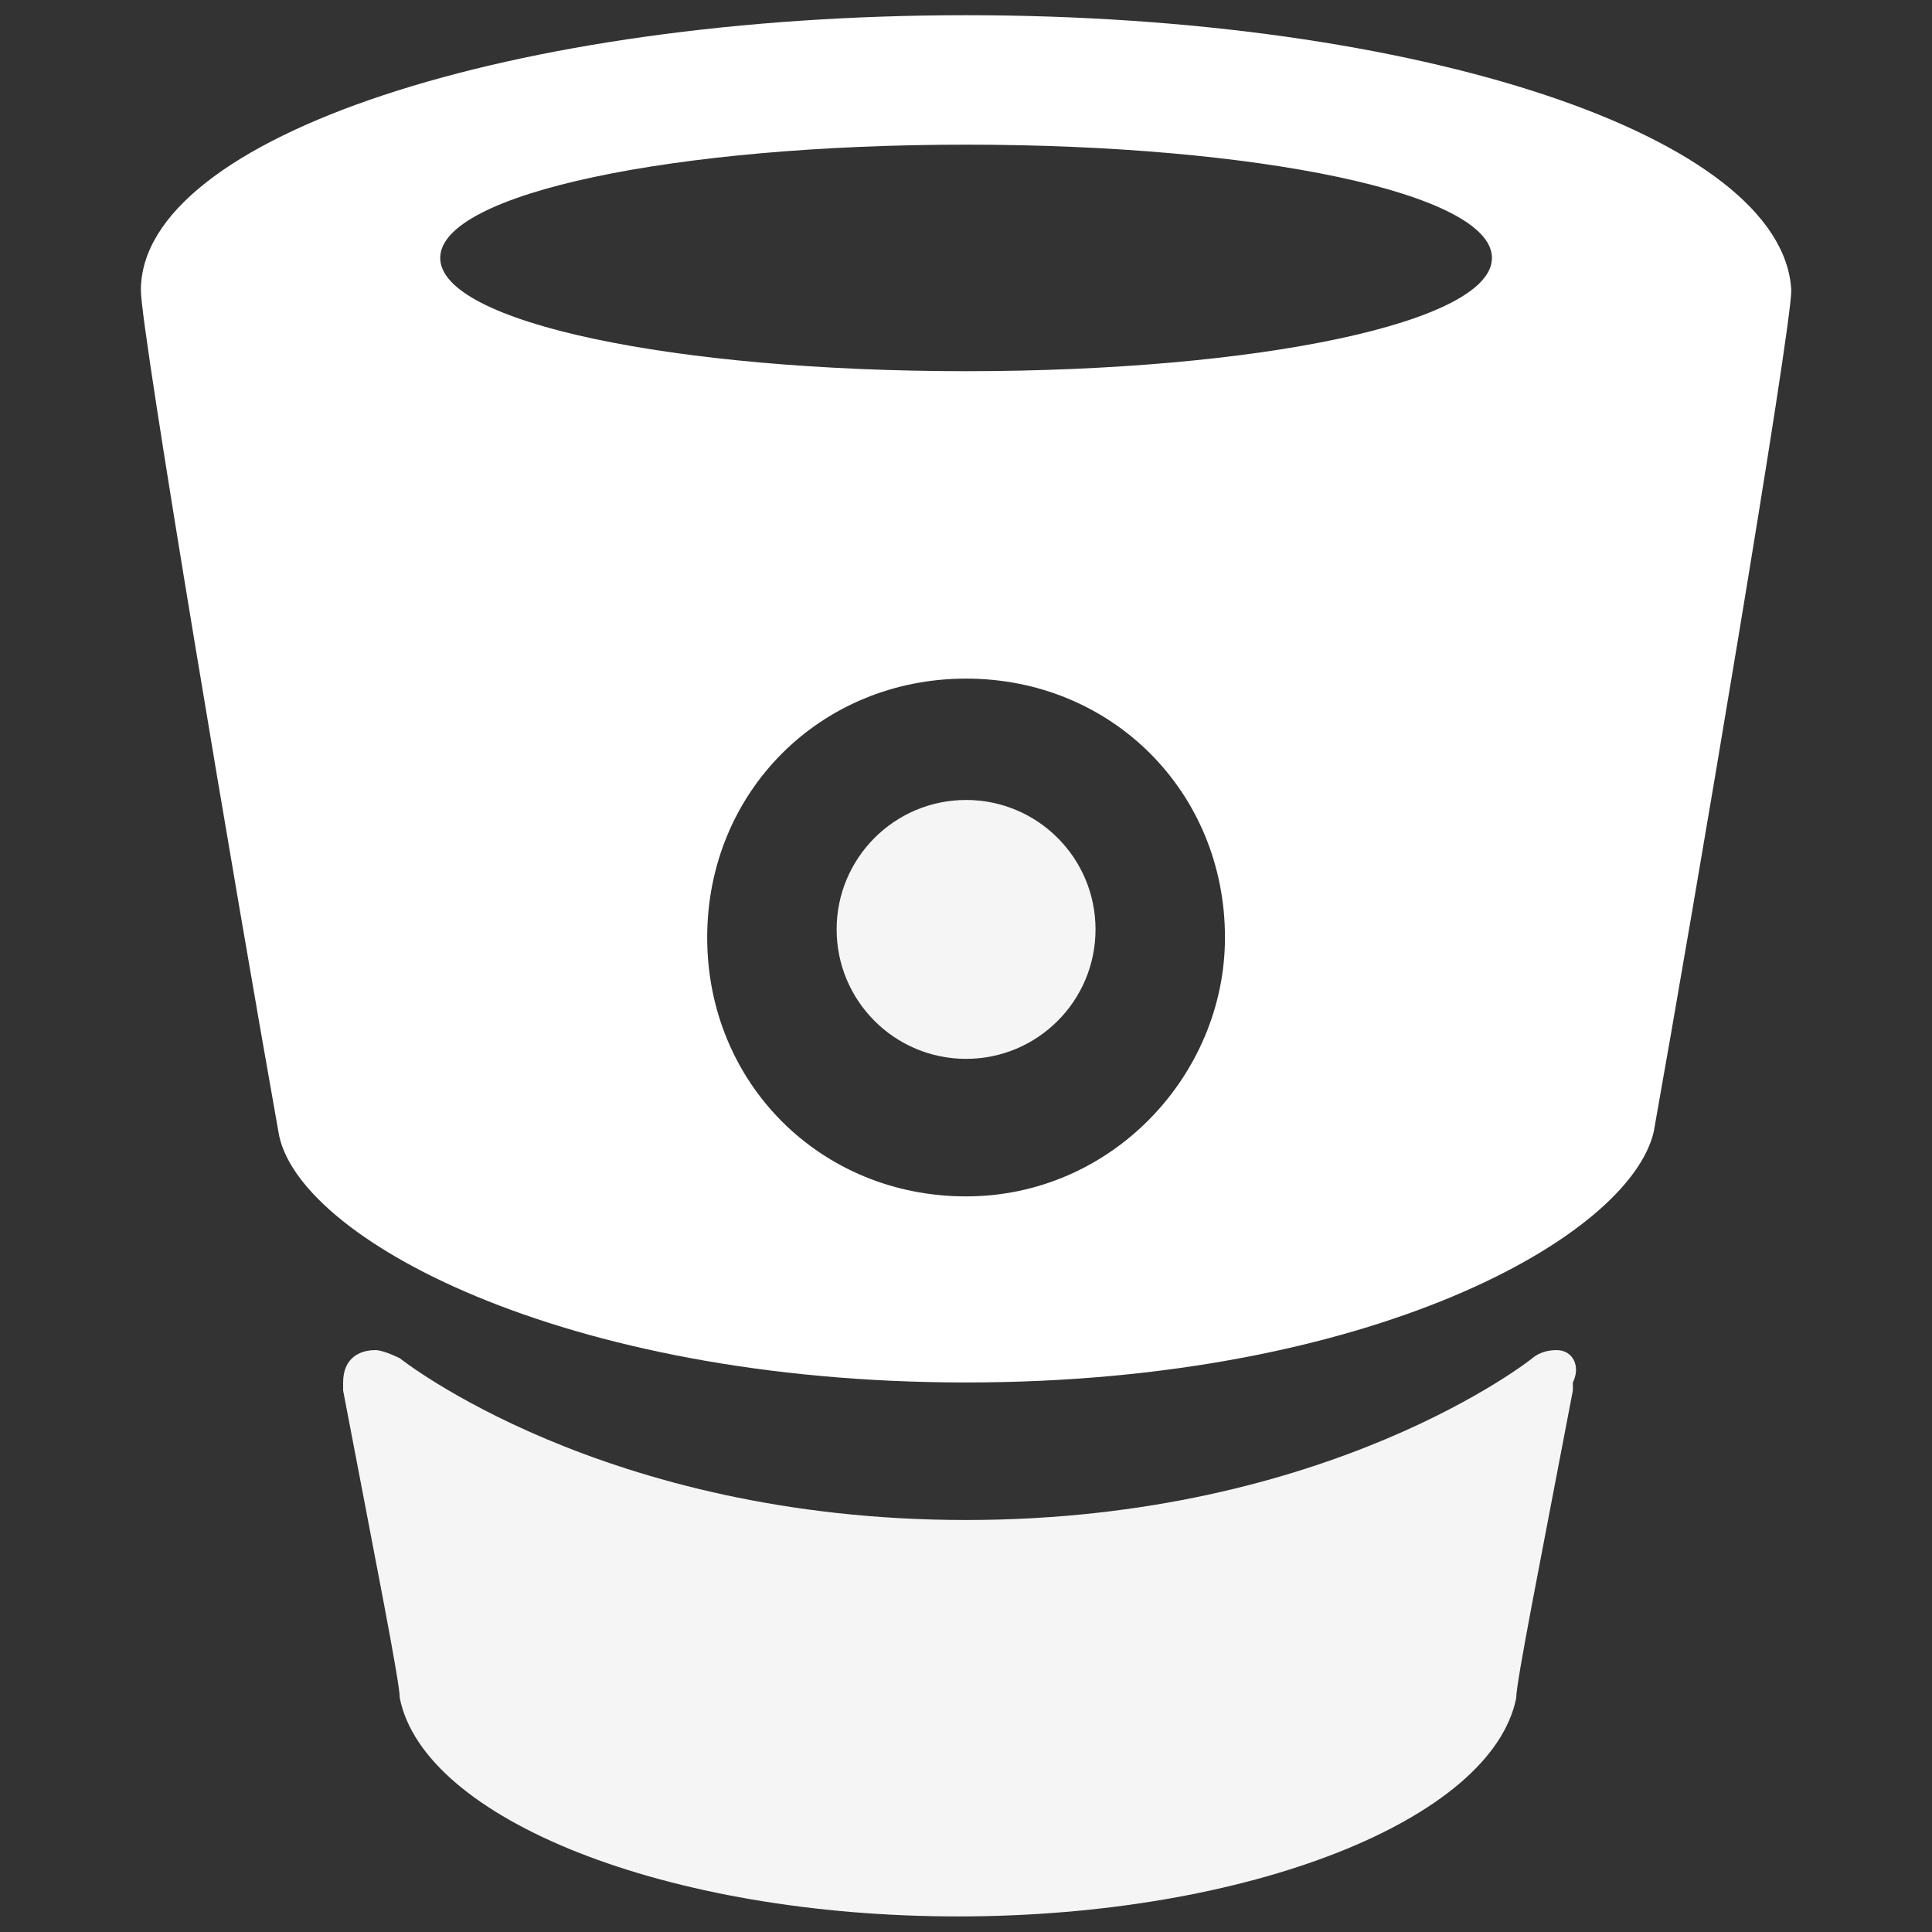 <?xml version="1.0" encoding="UTF-8"?>
<svg width="96px" height="96px" viewBox="0 0 96 96" version="1.1" xmlns="http://www.w3.org/2000/svg" xmlns:xlink="http://www.w3.org/1999/xlink">
    <rect x="0" y="0" width="96" height="96" fill="#333333" stroke="none"/>
    <!-- Generator: Sketch 41.2 (35397) - http://www.bohemiancoding.com/sketch -->
    <title>Artboard 2 Copy 7</title>
    <desc>Created with Sketch.</desc>
    <defs></defs>
    <g id="Page-1" stroke="none" stroke-width="1" fill="none" fill-rule="evenodd">
        <g id="Artboard-2-Copy-7">
            <g id="BitBucket_SVG_Logo" transform="translate(7, 0)">
                <path d="M41.004,0.756 L41.004,0.756 L41.004,0.756 C18.492,0.756 0,6.786 0,14.424 C0,16.434 4.824,44.976 6.834,56.232 C7.638,61.458 20.904,68.694 41.004,68.694 L41.004,68.694 L41.004,68.694 C61.104,68.694 73.968,61.458 75.174,56.232 C77.184,44.976 82.008,16.434 82.008,14.424 C81.606,6.786 63.516,0.756 41.004,0.756 Z M41.004,59.448 C33.768,59.448 28.14,53.82 28.14,46.584 C28.14,39.348 33.768,33.72 41.004,33.72 C48.24,33.72 53.868,39.348 53.868,46.584 C53.868,53.418 48.24,59.448 41.004,59.448 Z M41.004,18.444 C26.532,18.444 14.874,16.032 14.874,12.816 C14.874,9.6 26.532,7.188 41.004,7.188 C55.476,7.188 67.134,9.6 67.134,12.816 C67.134,16.032 55.476,18.444 41.004,18.444 Z" id="Shape" fill="#FFFFFF"></path>
                <path d="M70.35,67.086 C69.546,67.086 69.144,67.488 69.144,67.488 C69.144,67.488 59.094,75.528 41.004,75.528 C22.914,75.528 12.864,67.488 12.864,67.488 C12.864,67.488 12.06,67.086 11.658,67.086 C10.854,67.086 10.05,67.488 10.05,68.694 L10.05,69.096 C11.658,77.538 12.864,83.568 12.864,84.372 C14.07,90.402 26.13,95.226 40.602,95.226 L40.602,95.226 L40.602,95.226 L40.602,95.226 L40.602,95.226 C55.074,95.226 67.134,90.402 68.34,84.372 C68.34,83.568 69.546,77.538 71.154,69.096 L71.154,68.694 C71.556,67.89 71.154,67.086 70.35,67.086 Z" id="Shape" fill="#F5F5F5"></path>
                <ellipse id="Oval" fill="#F5F5F5" cx="41.004" cy="46.182" rx="6.432" ry="6.432"></ellipse>
            </g>
        </g>
    </g>
</svg>